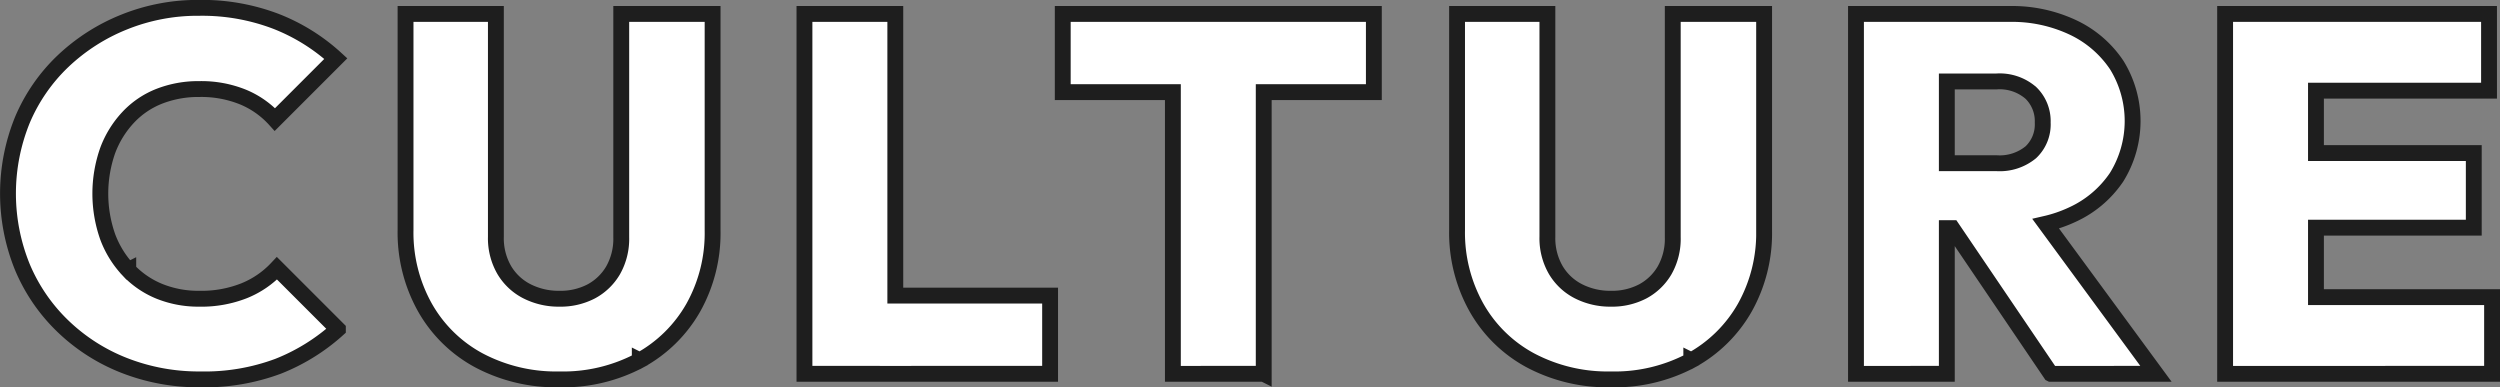<svg xmlns="http://www.w3.org/2000/svg" width="630.5" height="97.7" viewBox="0 0 315.25 48.85">
  <rect x="0" y="0" width="315.25" height="48.85" fill="#808080" stroke="none"/>
  <defs>
    <style>
      .cls-1 {
        fill: #fff;
        stroke: #1e1e1e;
        stroke-width: 2px;
        fill-rule: evenodd;
      }
    </style>
  </defs>
  <path id="CULTURE" class="cls-1" d="M928,7852.28v9.67H894.337v-45.38h33.28v9.67H905.793v7.87h19.9v9.41h-19.9v8.76H928Zm-55.636,9.67-12.447-18.37h-0.673v18.37H847.789v-45.38h19.328a18.047,18.047,0,0,1,8.1,1.73,13.616,13.616,0,0,1,5.472,4.74,13.443,13.443,0,0,1-.032,14.11,13.473,13.473,0,0,1-5.6,4.73,16.811,16.811,0,0,1-3.34,1.15l13.9,18.92H872.365Zm-2.528-35.43a6,6,0,0,0-4.32-1.44h-6.272v10.31h6.272a6.169,6.169,0,0,0,4.32-1.38,4.819,4.819,0,0,0,1.5-3.74A4.959,4.959,0,0,0,869.837,7826.52Zm-42.815,33.73a20.559,20.559,0,0,1-10.144,2.4,20.786,20.786,0,0,1-10.144-2.4,17.126,17.126,0,0,1-6.816-6.69,19.327,19.327,0,0,1-2.432-9.72v-27.27h11.392v28.1a7.985,7.985,0,0,0,1.056,4.19,7.03,7.03,0,0,0,2.88,2.69,8.814,8.814,0,0,0,4.064.93,8.381,8.381,0,0,0,4.032-.93,7.039,7.039,0,0,0,2.752-2.66,8.024,8.024,0,0,0,1.024-4.16v-28.16h11.52v27.33a19.209,19.209,0,0,1-2.432,9.7A17.348,17.348,0,0,1,827.022,7860.25Zm-53.916,1.7H761.65v-35.52H747.762v-9.86h39.232v9.86H773.106v35.52Zm-48.825,0h-9.088v-45.38h11.456v35.52h19.52v9.86H724.281Zm-29.855-1.7a20.559,20.559,0,0,1-10.144,2.4,20.786,20.786,0,0,1-10.144-2.4,17.126,17.126,0,0,1-6.816-6.69,19.327,19.327,0,0,1-2.432-9.72v-27.27h11.392v28.1a7.985,7.985,0,0,0,1.056,4.19,7.03,7.03,0,0,0,2.88,2.69,8.814,8.814,0,0,0,4.064.93,8.381,8.381,0,0,0,4.032-.93,7.039,7.039,0,0,0,2.752-2.66,8.024,8.024,0,0,0,1.024-4.16v-28.16h11.52v27.33a19.2,19.2,0,0,1-2.432,9.7A17.348,17.348,0,0,1,694.426,7860.25Zm-64.5-11.39a11.218,11.218,0,0,0,3.936,2.69,13.139,13.139,0,0,0,5.024.93,14.665,14.665,0,0,0,5.632-1,11.64,11.64,0,0,0,4.16-2.84l7.68,7.68a24.853,24.853,0,0,1-7.52,4.67,26.531,26.531,0,0,1-9.824,1.66,25.762,25.762,0,0,1-9.6-1.76,23.442,23.442,0,0,1-7.712-4.93,22.3,22.3,0,0,1-5.12-7.45,24.6,24.6,0,0,1,0-18.59,22.1,22.1,0,0,1,5.12-7.4,24.337,24.337,0,0,1,7.68-4.92,24.775,24.775,0,0,1,9.5-1.8,26.106,26.106,0,0,1,9.664,1.7,24.2,24.2,0,0,1,7.552,4.7l-7.68,7.68a11.2,11.2,0,0,0-3.968-2.81,13.993,13.993,0,0,0-5.568-1.03,13.526,13.526,0,0,0-5.024.9,10.76,10.76,0,0,0-3.936,2.66,12.469,12.469,0,0,0-2.592,4.19,16.409,16.409,0,0,0,0,10.88A12.469,12.469,0,0,0,629.924,7848.86Z" transform="translate(-613.75 -7814.81)"/>
</svg>
